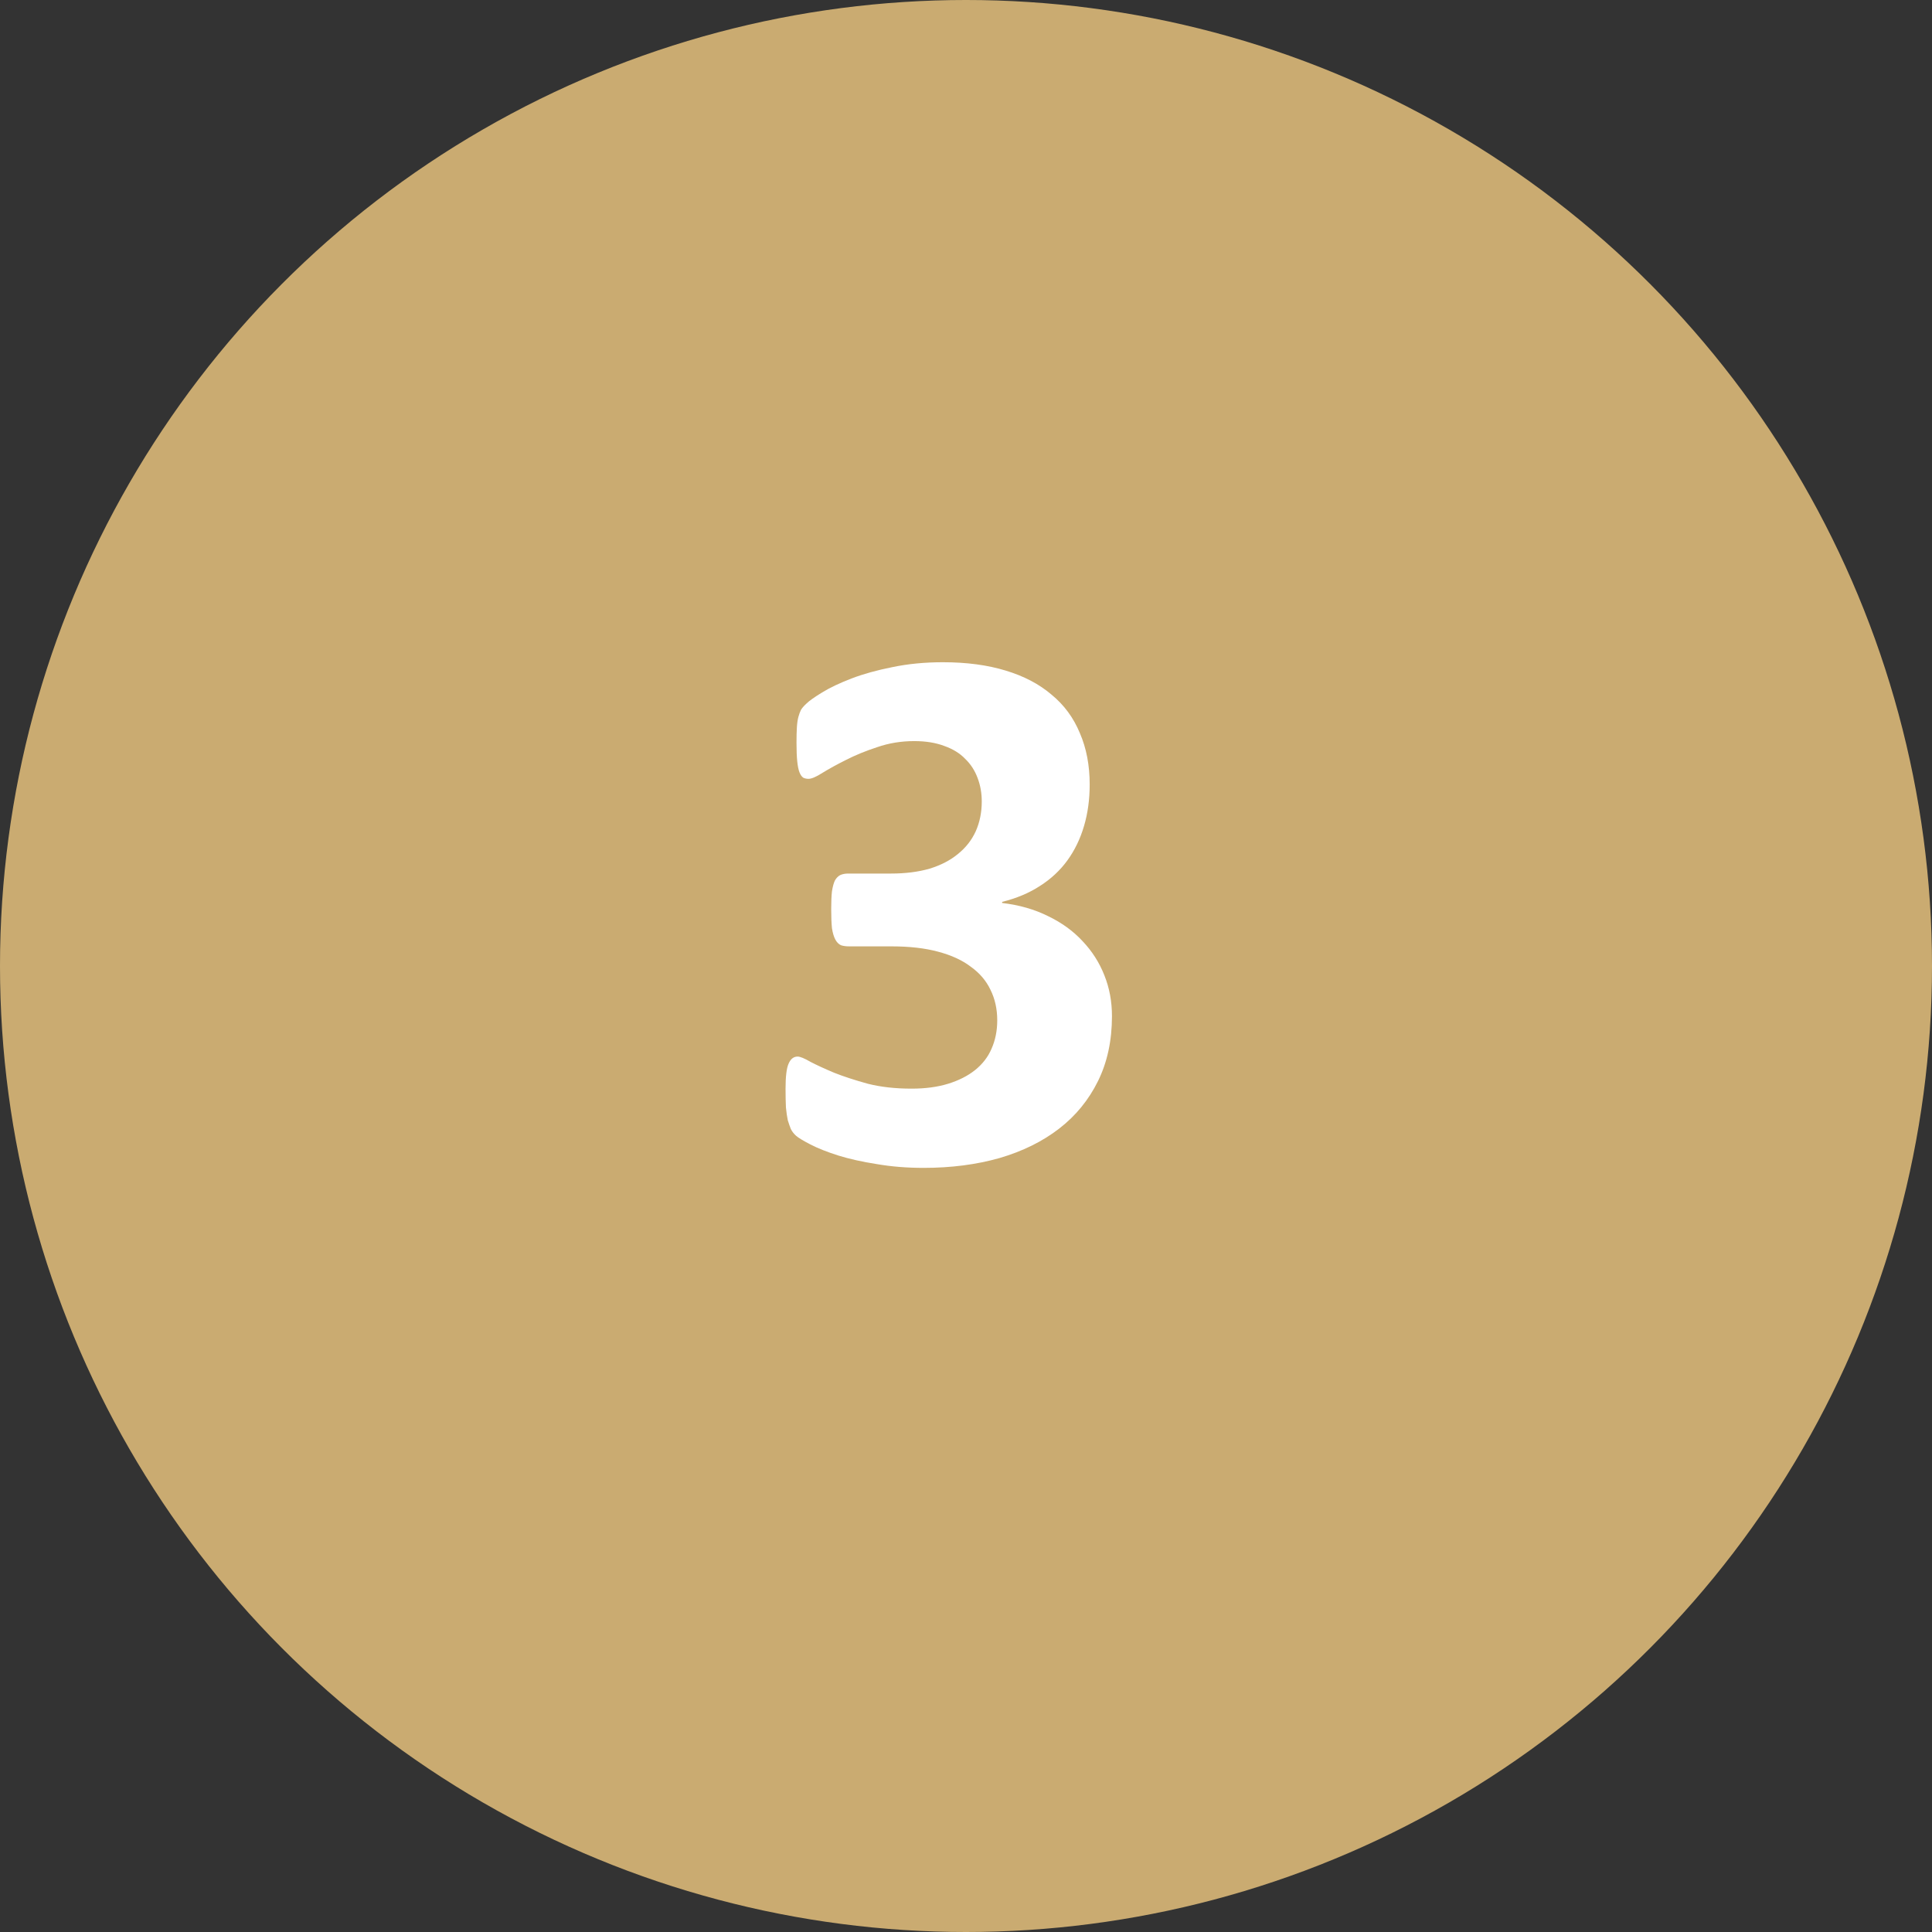<svg width="100" height="100" viewBox="0 0 100 100" fill="none" xmlns="http://www.w3.org/2000/svg">
<rect x="0" y="0" width="100" height="100" fill="#333333" stroke="none"/>
<g clip-path="url(#clip0_1021_657)">
<circle cx="50" cy="50" r="50" fill="#CAAB71"/>
<path d="M57.555 52.598C57.555 53.861 57.314 54.98 56.832 55.957C56.35 56.934 55.68 57.754 54.82 58.418C53.961 59.082 52.932 59.59 51.734 59.941C50.536 60.28 49.228 60.449 47.809 60.449C46.949 60.449 46.142 60.384 45.387 60.254C44.632 60.137 43.961 59.987 43.375 59.805C42.802 59.622 42.327 59.434 41.949 59.238C41.572 59.043 41.324 58.893 41.207 58.789C41.09 58.685 40.999 58.568 40.934 58.438C40.882 58.307 40.829 58.158 40.777 57.988C40.738 57.806 40.706 57.585 40.68 57.324C40.667 57.051 40.66 56.725 40.66 56.348C40.66 55.723 40.712 55.293 40.816 55.059C40.921 54.811 41.077 54.688 41.285 54.688C41.415 54.688 41.637 54.779 41.949 54.961C42.275 55.13 42.685 55.319 43.18 55.527C43.675 55.723 44.254 55.911 44.918 56.094C45.582 56.263 46.337 56.348 47.184 56.348C47.9 56.348 48.531 56.263 49.078 56.094C49.625 55.925 50.087 55.69 50.465 55.391C50.855 55.078 51.142 54.707 51.324 54.277C51.52 53.835 51.617 53.346 51.617 52.812C51.617 52.227 51.5 51.699 51.266 51.23C51.044 50.762 50.706 50.365 50.25 50.039C49.807 49.7 49.241 49.44 48.551 49.258C47.874 49.075 47.073 48.984 46.148 48.984H43.961C43.792 48.984 43.648 48.965 43.531 48.926C43.414 48.874 43.316 48.776 43.238 48.633C43.16 48.49 43.102 48.294 43.062 48.047C43.036 47.786 43.023 47.454 43.023 47.051C43.023 46.673 43.036 46.367 43.062 46.133C43.102 45.885 43.154 45.697 43.219 45.566C43.297 45.436 43.388 45.345 43.492 45.293C43.609 45.241 43.746 45.215 43.902 45.215H46.109C46.865 45.215 47.535 45.13 48.121 44.961C48.707 44.779 49.195 44.525 49.586 44.199C49.99 43.874 50.296 43.483 50.504 43.027C50.712 42.559 50.816 42.044 50.816 41.484C50.816 41.055 50.745 40.651 50.602 40.273C50.458 39.883 50.243 39.551 49.957 39.277C49.684 38.991 49.325 38.77 48.883 38.613C48.44 38.444 47.919 38.359 47.32 38.359C46.643 38.359 46.005 38.464 45.406 38.672C44.807 38.867 44.267 39.089 43.785 39.336C43.316 39.57 42.913 39.792 42.574 40C42.249 40.208 42.008 40.312 41.852 40.312C41.747 40.312 41.656 40.293 41.578 40.254C41.5 40.202 41.435 40.111 41.383 39.98C41.331 39.85 41.292 39.661 41.266 39.414C41.24 39.167 41.227 38.848 41.227 38.457C41.227 38.132 41.233 37.865 41.246 37.656C41.259 37.435 41.285 37.253 41.324 37.109C41.363 36.966 41.409 36.842 41.461 36.738C41.526 36.634 41.624 36.523 41.754 36.406C41.884 36.276 42.151 36.087 42.555 35.84C42.958 35.592 43.466 35.352 44.078 35.117C44.69 34.883 45.393 34.688 46.188 34.531C46.995 34.362 47.867 34.277 48.805 34.277C50.029 34.277 51.109 34.421 52.047 34.707C52.997 34.993 53.792 35.41 54.43 35.957C55.081 36.491 55.569 37.155 55.895 37.949C56.233 38.73 56.402 39.616 56.402 40.605C56.402 41.374 56.305 42.09 56.109 42.754C55.914 43.418 55.628 44.01 55.25 44.531C54.872 45.052 54.397 45.495 53.824 45.859C53.264 46.224 52.613 46.497 51.871 46.68V46.738C52.757 46.842 53.551 47.07 54.254 47.422C54.957 47.76 55.55 48.19 56.031 48.711C56.526 49.232 56.904 49.824 57.164 50.488C57.425 51.139 57.555 51.842 57.555 52.598Z" fill="white"/>
</g>
<defs>
<clipPath id="clip0_1021_657">
<rect width="100" height="100" fill="white"/>
</clipPath>
</defs>
</svg>
